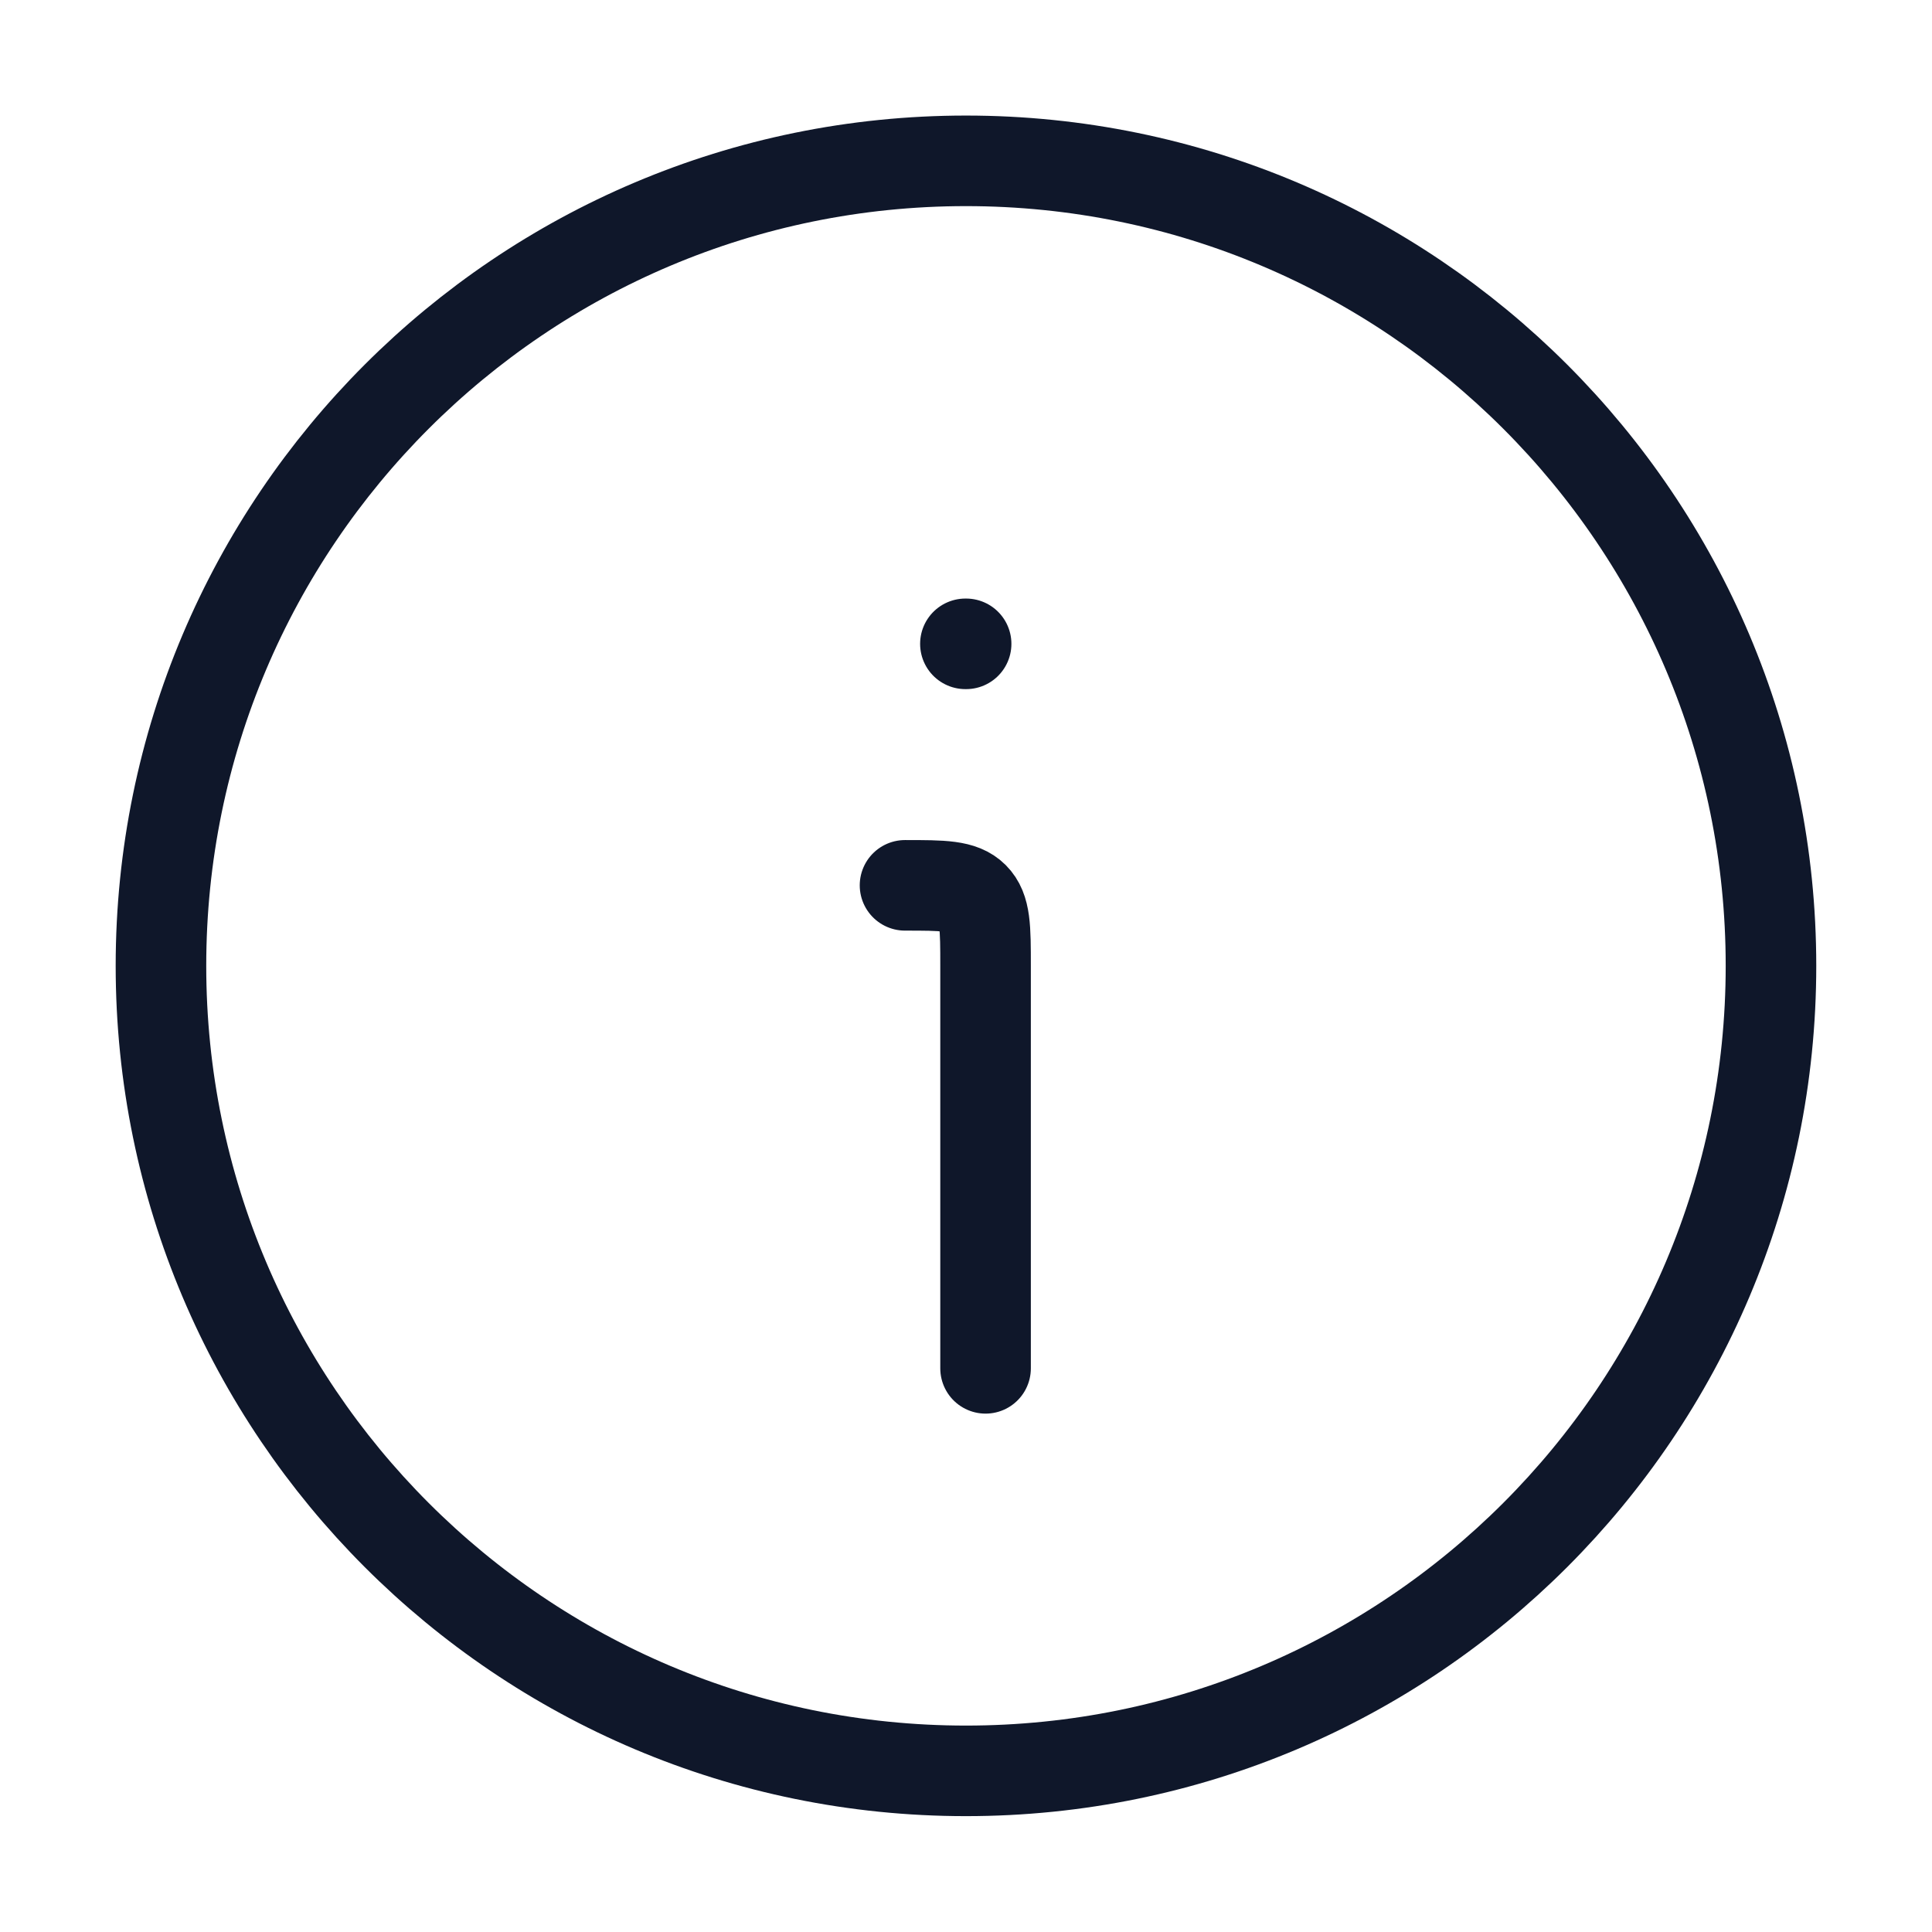<svg width="32" height="32" viewBox="0 0 32 32" fill="none" xmlns="http://www.w3.org/2000/svg">
<path d="M29.333 15.997C29.333 8.634 23.363 2.664 15.999 2.664C8.636 2.664 2.666 8.634 2.666 15.997C2.666 23.361 8.636 29.331 15.999 29.331C23.363 29.331 29.333 23.361 29.333 15.997Z" stroke="#0F172A" stroke-width="1.5"/>
<path d="M16.324 22.664V15.997C16.324 15.369 16.324 15.055 16.128 14.859C15.933 14.664 15.619 14.664 14.99 14.664" stroke="#0F172A" stroke-width="1.5" stroke-linecap="round" stroke-linejoin="round"/>
<path d="M15.99 10.664H16.002" stroke="#0F172A" stroke-width="1.5" stroke-linecap="round" stroke-linejoin="round"/>
</svg>
